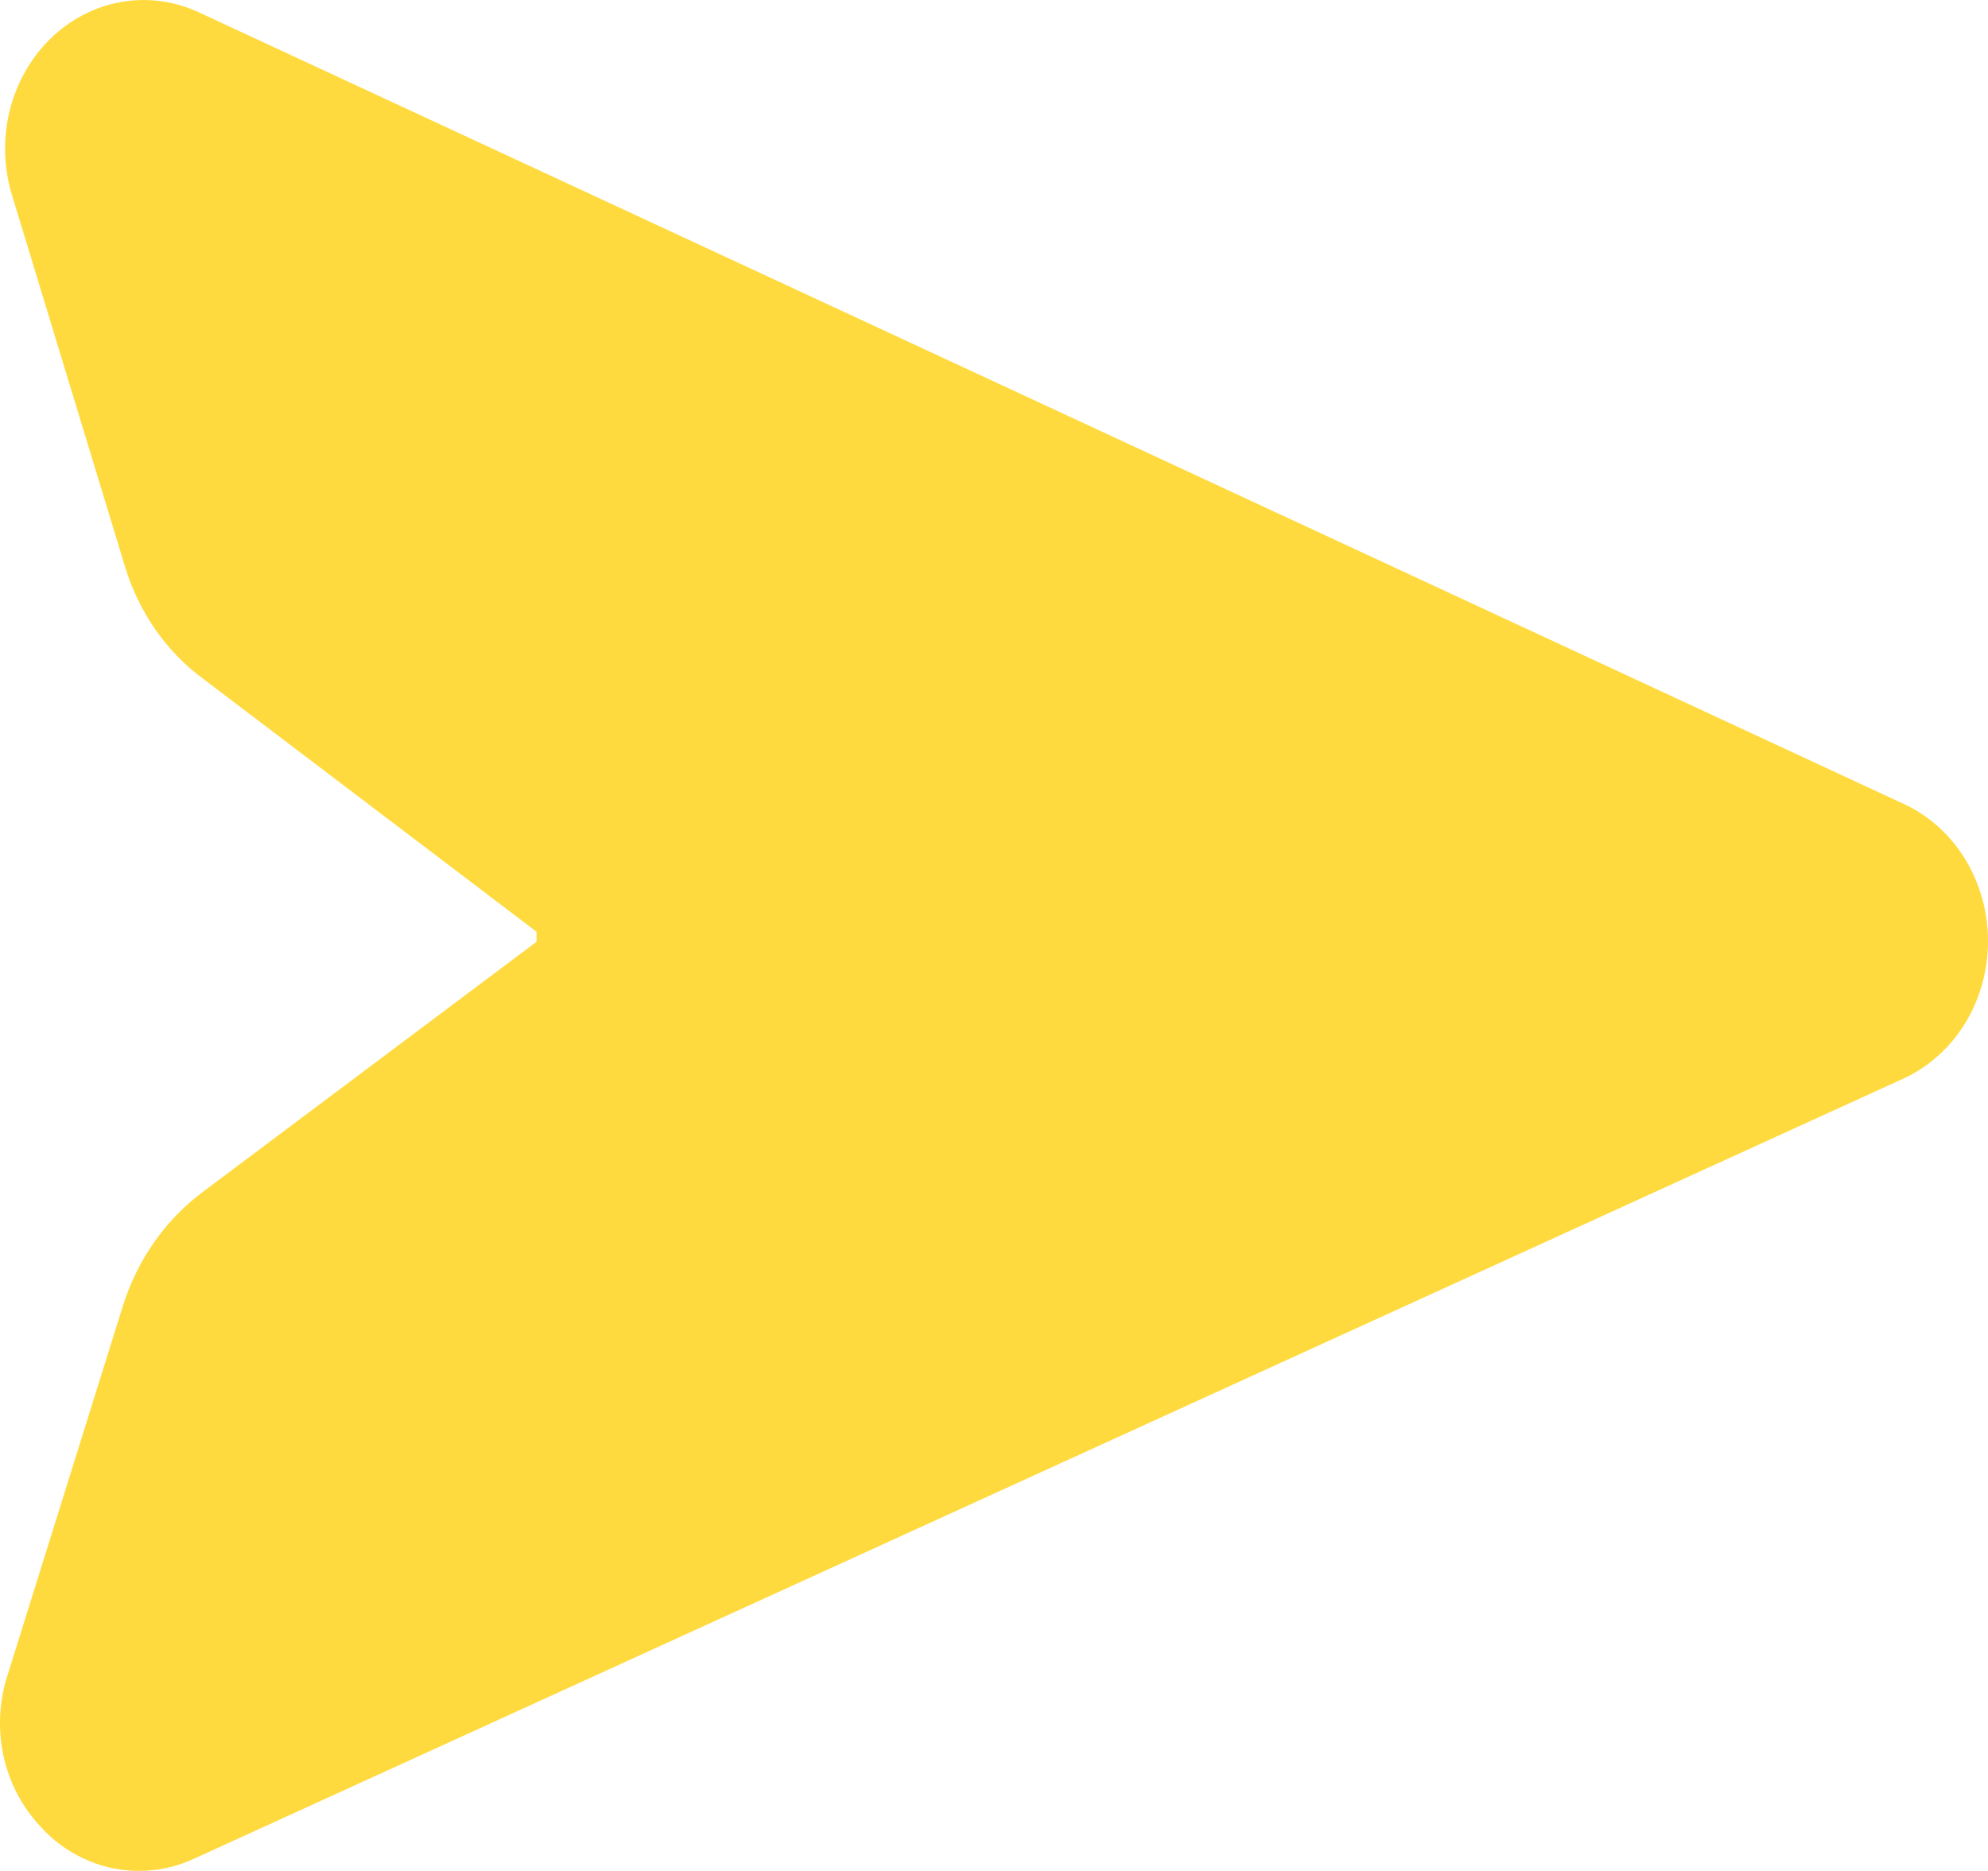 <?xml version="1.0" encoding="UTF-8"?> <svg xmlns="http://www.w3.org/2000/svg" width="17" height="16" viewBox="0 0 17 16" fill="none"><path d="M1.651 15.899L16.283 9.221C16.495 9.122 16.676 8.959 16.804 8.752C16.931 8.544 16.999 8.302 17 8.053C17.001 7.805 16.934 7.561 16.808 7.353C16.682 7.145 16.502 6.98 16.29 6.88L1.697 0.104C1.487 0.007 1.255 -0.023 1.03 0.018C0.805 0.059 0.595 0.169 0.427 0.335C0.259 0.501 0.139 0.715 0.081 0.953C0.024 1.19 0.032 1.441 0.104 1.673L1.07 4.849C1.19 5.242 1.428 5.581 1.747 5.812L4.588 7.968L4.588 8.054L1.728 10.198C1.413 10.434 1.176 10.773 1.052 11.164L0.067 14.318C-0.007 14.541 -0.02 14.782 0.029 15.013C0.079 15.243 0.189 15.454 0.346 15.62L0.379 15.656C0.546 15.825 0.755 15.937 0.981 15.98C1.207 16.023 1.44 15.995 1.651 15.899Z" fill="#FFDA3E"></path></svg> 